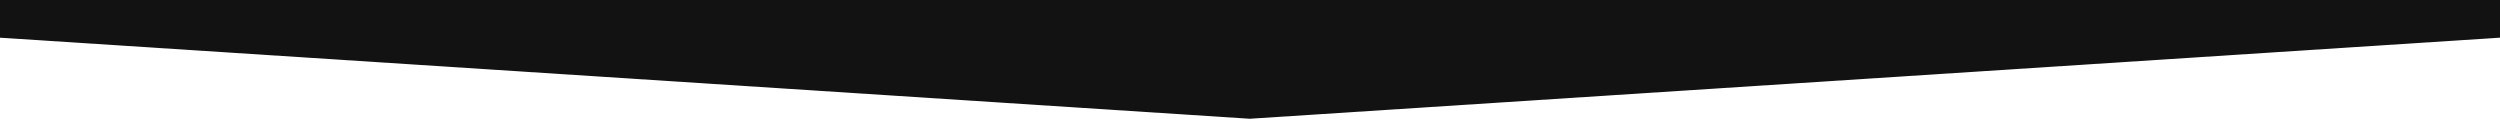 <?xml version="1.0" encoding="utf-8"?>
<!-- Generator: Adobe Illustrator 25.4.2, SVG Export Plug-In . SVG Version: 6.00 Build 0)  -->
<svg version="1.1" id="Livello_1" xmlns="http://www.w3.org/2000/svg" xmlns:xlink="http://www.w3.org/1999/xlink" x="0px" y="0px"
	 viewBox="0 0 2000 109" style="enable-background:new 0 0 2000 109;" xml:space="preserve">
<style type="text/css">
	.st0{fill:#121212;}
</style>
<polygon class="st0" points="-5,-61 -2.5,30 999.8,95 2002,30 2002,-61 "/>
</svg>
